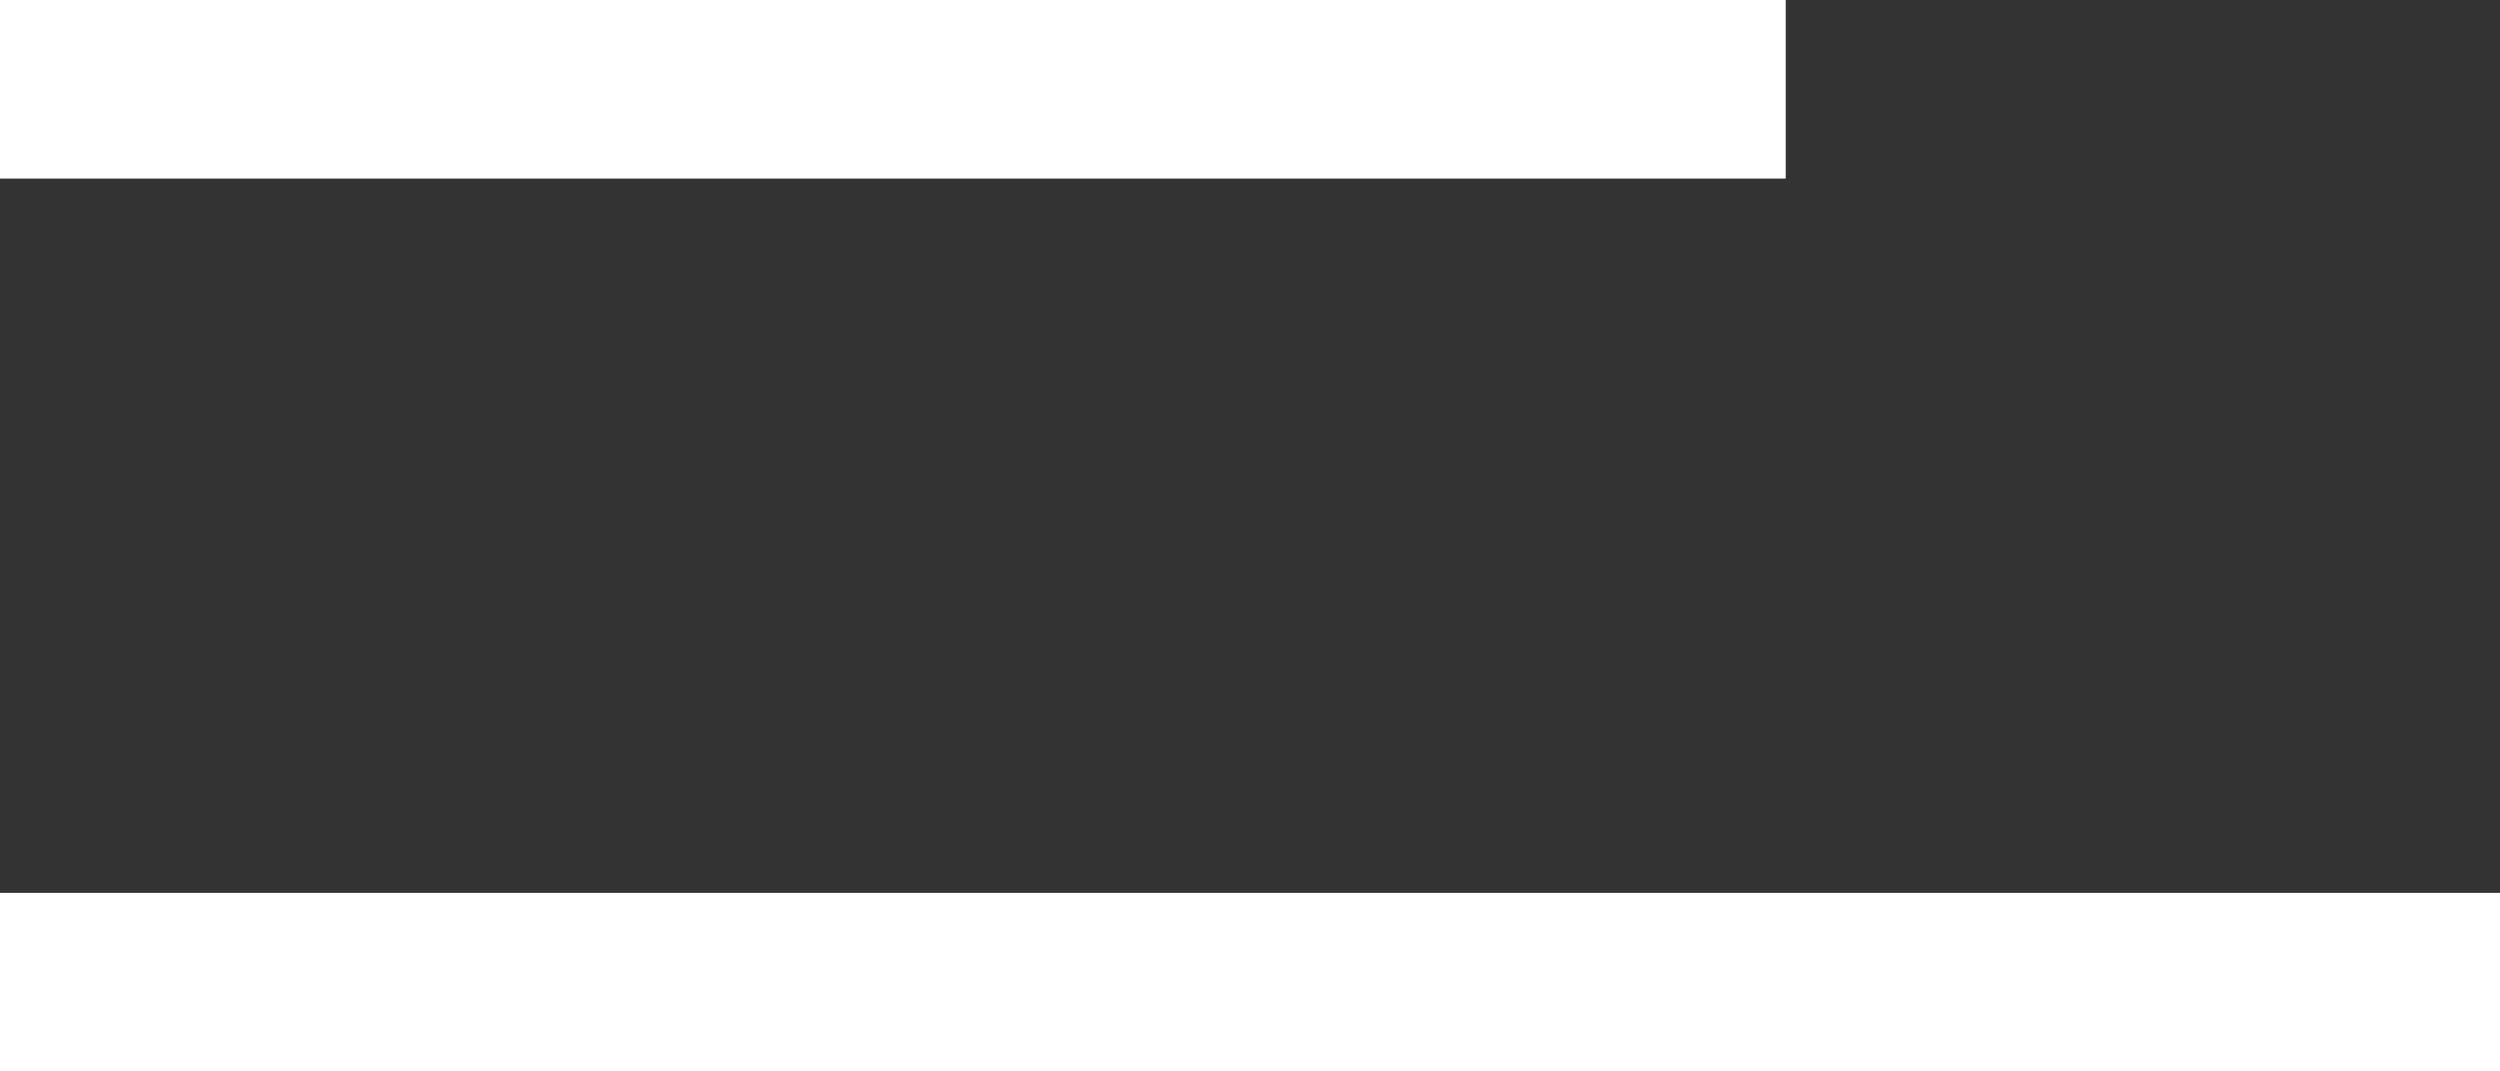 <svg width="14" height="6" viewBox="0 0 14 6" fill="none" xmlns="http://www.w3.org/2000/svg">
<rect x="0" y="0" width="14" height="6" fill="#333333" stroke="none"/>
<path d="M0 0.5H10" stroke="white"/>
<path d="M0 5.5H14" stroke="white"/>
</svg>
